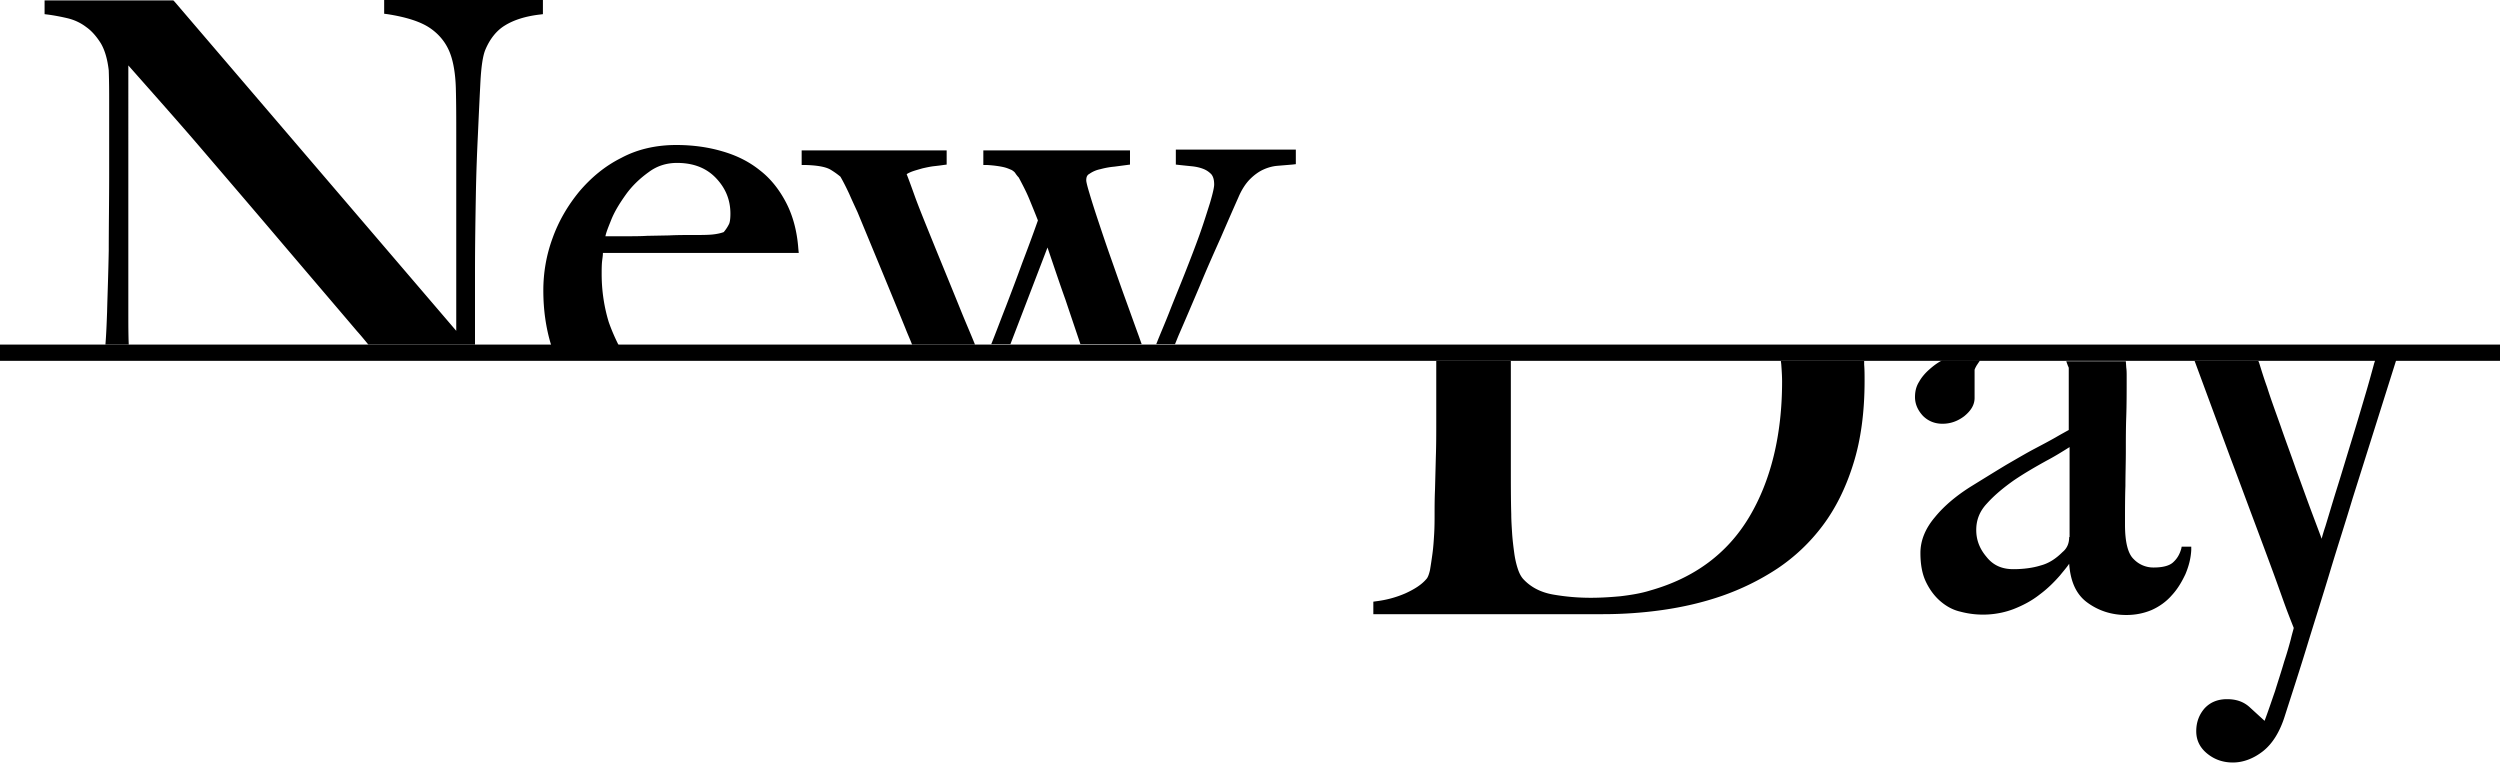 <svg viewBox="0 0 120 37" xmlns="http://www.w3.org/2000/svg" fill-rule="evenodd" clip-rule="evenodd" stroke-linejoin="round" stroke-miterlimit="2"><path d="M93.24 20.34c.38 0 .72-.12 1.04-.36.32-.26.5-.54.5-.88v-1.34c0-.02.02-.08.1-.22l.16-.24h-1.82l-.04.02c-.22.12-.4.26-.58.42-.18.16-.36.36-.48.58-.14.22-.2.46-.2.74 0 .34.14.64.38.9.26.26.58.38.94.38m-3.76-3.02h-4l.02.16c.02.28.04.56.04.84 0 2.56-.54 4.76-1.58 6.5-1.04 1.74-2.62 2.92-4.74 3.52-.44.14-.94.22-1.44.28-1.08.1-2.06.12-3.22-.08-.58-.1-1.06-.34-1.42-.72-.1-.1-.2-.26-.28-.5-.08-.24-.14-.5-.18-.8-.04-.3-.08-.62-.1-.94-.02-.32-.04-.62-.04-.9-.02-.66-.02-1.5-.02-2.54v-4.82h-3.58v2.88c0 .6 0 1.18-.02 1.74l-.04 1.56c-.02.48-.02.86-.02 1.14 0 .3 0 .64-.02.98-.02.34-.04.64-.08.94-.04.3-.08.56-.12.8-.06.26-.12.38-.18.44-.22.26-.56.48-1 .68-.46.2-.92.32-1.4.38l-.14.02v.6h11.02c.92 0 1.88-.06 2.86-.2s1.94-.36 2.86-.68c.92-.32 1.82-.76 2.64-1.3a8.86 8.86 0 002.18-2.06c.62-.82 1.12-1.82 1.48-2.98.36-1.14.54-2.48.54-3.98 0-.28 0-.54-.02-.78v-.18zm24.52 0l-.04.12c-.12.44-.26.96-.44 1.56-.2.68-.42 1.42-.66 2.2-.24.78-.46 1.52-.68 2.22-.22.7-.4 1.32-.56 1.84-.08.24-.14.44-.18.6-.14-.38-.3-.8-.48-1.28-.24-.64-.48-1.32-.74-2.02-.24-.7-.5-1.38-.74-2.08-.24-.68-.48-1.32-.66-1.9-.16-.44-.28-.84-.38-1.16l-.04-.1h-3.06l1.7 4.6c.38 1 .74 1.98 1.1 2.94.36.96.68 1.82.96 2.58.28.76.5 1.4.68 1.88.2.52.28.72.32.82-.02.1-.08.28-.14.54-.08.3-.18.66-.32 1.08-.12.42-.28.9-.44 1.42-.16.46-.32.94-.5 1.42l-.7-.64c-.3-.28-.66-.4-1.1-.4-.44 0-.8.14-1.08.44-.26.3-.4.66-.4 1.1 0 .46.2.82.56 1.1.36.28.76.4 1.2.4.48 0 .98-.18 1.44-.54.46-.36.82-.94 1.06-1.72.34-1.06.7-2.16 1.06-3.34.36-1.18.74-2.36 1.1-3.56.36-1.2.74-2.36 1.08-3.5l2.1-6.66H114v.04zm-14.68 8.46c0 .3-.1.54-.32.72-.32.32-.66.54-1.04.64-.38.12-.84.18-1.32.18-.54 0-.96-.18-1.28-.58-.34-.4-.5-.82-.5-1.3 0-.48.16-.9.52-1.28.36-.4.8-.76 1.28-1.1.5-.34 1.02-.64 1.56-.94.42-.22.8-.46 1.12-.66v4.32h-.02zm5.38.56c-.08.28-.2.48-.4.66-.18.16-.5.24-.92.24a1.3 1.3 0 01-.96-.4c-.28-.26-.42-.82-.42-1.66 0-.68 0-1.3.02-1.86 0-.56.02-1.12.02-1.66 0-.54 0-1.1.02-1.66.02-.58.02-1.22.02-1.94 0-.14 0-.28-.02-.42l-.02-.3h-2.86l.08.22c.04.08.04.1.04.1v2.98c-.18.1-.4.22-.64.36-.28.16-.62.34-1 .54s-.82.46-1.34.76c-.5.3-1.08.66-1.76 1.08-.66.42-1.24.9-1.68 1.44-.46.54-.7 1.12-.7 1.72 0 .54.08 1 .26 1.38.18.38.42.7.7.94.28.24.6.42.96.5.9.24 1.8.16 2.54-.12.46-.18.88-.4 1.26-.7.38-.28.7-.6.98-.92.16-.2.32-.38.44-.56.06.86.34 1.46.84 1.84.56.42 1.2.62 1.9.62.44 0 .84-.08 1.22-.24.36-.16.7-.4.96-.7.28-.3.48-.64.66-1.02.16-.38.26-.76.28-1.16v-.16h-.46l-.02.1zM56.44 7.18v.72l.18.02c.18.02.38.04.58.06.2.02.38.06.54.12.16.06.28.14.4.26.1.12.14.28.14.5 0 .1-.04.34-.2.88-.14.44-.3.96-.5 1.52s-.44 1.18-.7 1.84c-.26.66-.52 1.28-.76 1.9-.22.56-.44 1.06-.62 1.52h.9c.06-.14.12-.3.18-.44.34-.78.68-1.58 1.02-2.38.32-.78.66-1.54 1-2.3.32-.74.6-1.38.84-1.92.16-.38.36-.68.56-.88.2-.2.42-.36.64-.46.22-.1.44-.16.66-.18l.72-.06.18-.02v-.7h-5.76zM54 14.3c-.24-.66-.46-1.3-.68-1.92-.22-.62-.42-1.22-.6-1.76s-.32-.98-.42-1.32c-.14-.46-.16-.6-.16-.64 0-.16.04-.26.16-.32.14-.1.32-.18.52-.22.22-.06.44-.1.66-.12l.76-.1v-.68H47.2v.7h.18c.34.02.6.06.78.1.18.04.3.1.4.14.1.06.16.12.18.16.04.06.1.14.16.2.18.34.36.68.5 1.02.14.34.28.68.42 1.04-.24.68-.5 1.38-.76 2.06-.26.72-.52 1.4-.78 2.08-.26.66-.48 1.26-.7 1.8h.92l1.78-4.64c.32.94.6 1.78.86 2.5.26.78.5 1.48.72 2.14h2.94c-.04-.12-.08-.22-.12-.34-.22-.6-.44-1.22-.68-1.88zm-9.08-2.34c-.38-.94-.72-1.76-.98-2.46-.2-.56-.34-.94-.42-1.14.06-.04.14-.08.24-.12.16-.06.32-.1.52-.16.18-.04.36-.08.52-.1.18-.02.36-.04.48-.06l.16-.02v-.68h-6.96v.7h.18c.76.02 1.06.14 1.2.22.2.12.36.24.48.34.14.24.28.52.42.82.14.32.28.62.4.88.82 1.98 1.6 3.86 2.3 5.58.1.26.22.52.32.78h3.02c-.2-.5-.42-1-.64-1.54-.42-1.04-.84-2.06-1.24-3.04zM26.08 0h-7.64v.66l.16.02c.9.14 1.6.36 2.06.68.46.32.78.74.96 1.24.14.38.24.94.26 1.62.02.72.02 1.46.02 2.24v9.42L8.38.08 8.32.02H2.14v.66L2.3.7c.3.04.62.1.96.18.32.08.62.22.88.42.26.18.5.46.7.78.2.34.32.78.38 1.3.02.58.02 1.04.02 1.42v3.56c0 1.28-.02 2.52-.02 3.66-.02 1.14-.06 2.14-.08 2.96-.02.56-.04 1.08-.08 1.56h1.12c-.02-.48-.02-1-.02-1.56V3.14C7.36 4.5 8.52 5.8 9.6 7.06c1.18 1.38 2.4 2.8 3.64 4.26 1.24 1.46 2.54 2.98 3.9 4.58.18.2.36.42.54.64h5.12v-3.46c0-1.3.02-2.52.04-3.66.02-1.16.06-2.14.1-2.96.04-.9.08-1.74.12-2.52.04-.76.12-1.28.24-1.56.22-.52.54-.92.94-1.16.42-.26.98-.44 1.66-.52l.16-.02V0h.02zm3.24 10.6c.16-.42.42-.84.72-1.26.3-.42.68-.78 1.1-1.08.4-.3.86-.44 1.36-.44.78 0 1.4.24 1.86.72.46.48.7 1.04.7 1.72 0 .3-.04.46-.08.52-.06.12-.14.24-.24.36-.16.06-.36.1-.58.12-.24.02-.52.02-.8.02-.44 0-.86 0-1.24.02l-1.06.02c-.32.02-.68.02-1.04.02h-.96c.04-.2.14-.44.26-.74zm-.38 1.54h9.4l-.02-.2c-.06-.84-.26-1.58-.58-2.2-.32-.62-.74-1.16-1.26-1.56-.52-.42-1.12-.72-1.82-.92-.68-.2-1.42-.3-2.2-.3-.96 0-1.86.2-2.64.62-.8.4-1.46.96-2.02 1.62-.54.66-.98 1.4-1.28 2.24-.3.82-.44 1.66-.44 2.5 0 .92.12 1.8.38 2.64h3.24c-.18-.36-.34-.72-.48-1.12-.22-.72-.34-1.5-.34-2.3 0-.2 0-.42.02-.62.02-.16.04-.28.04-.4z" fill-rule="nonzero"/><path fill-rule="nonzero" d="M0 16.54h120v.78H0z"/></svg>